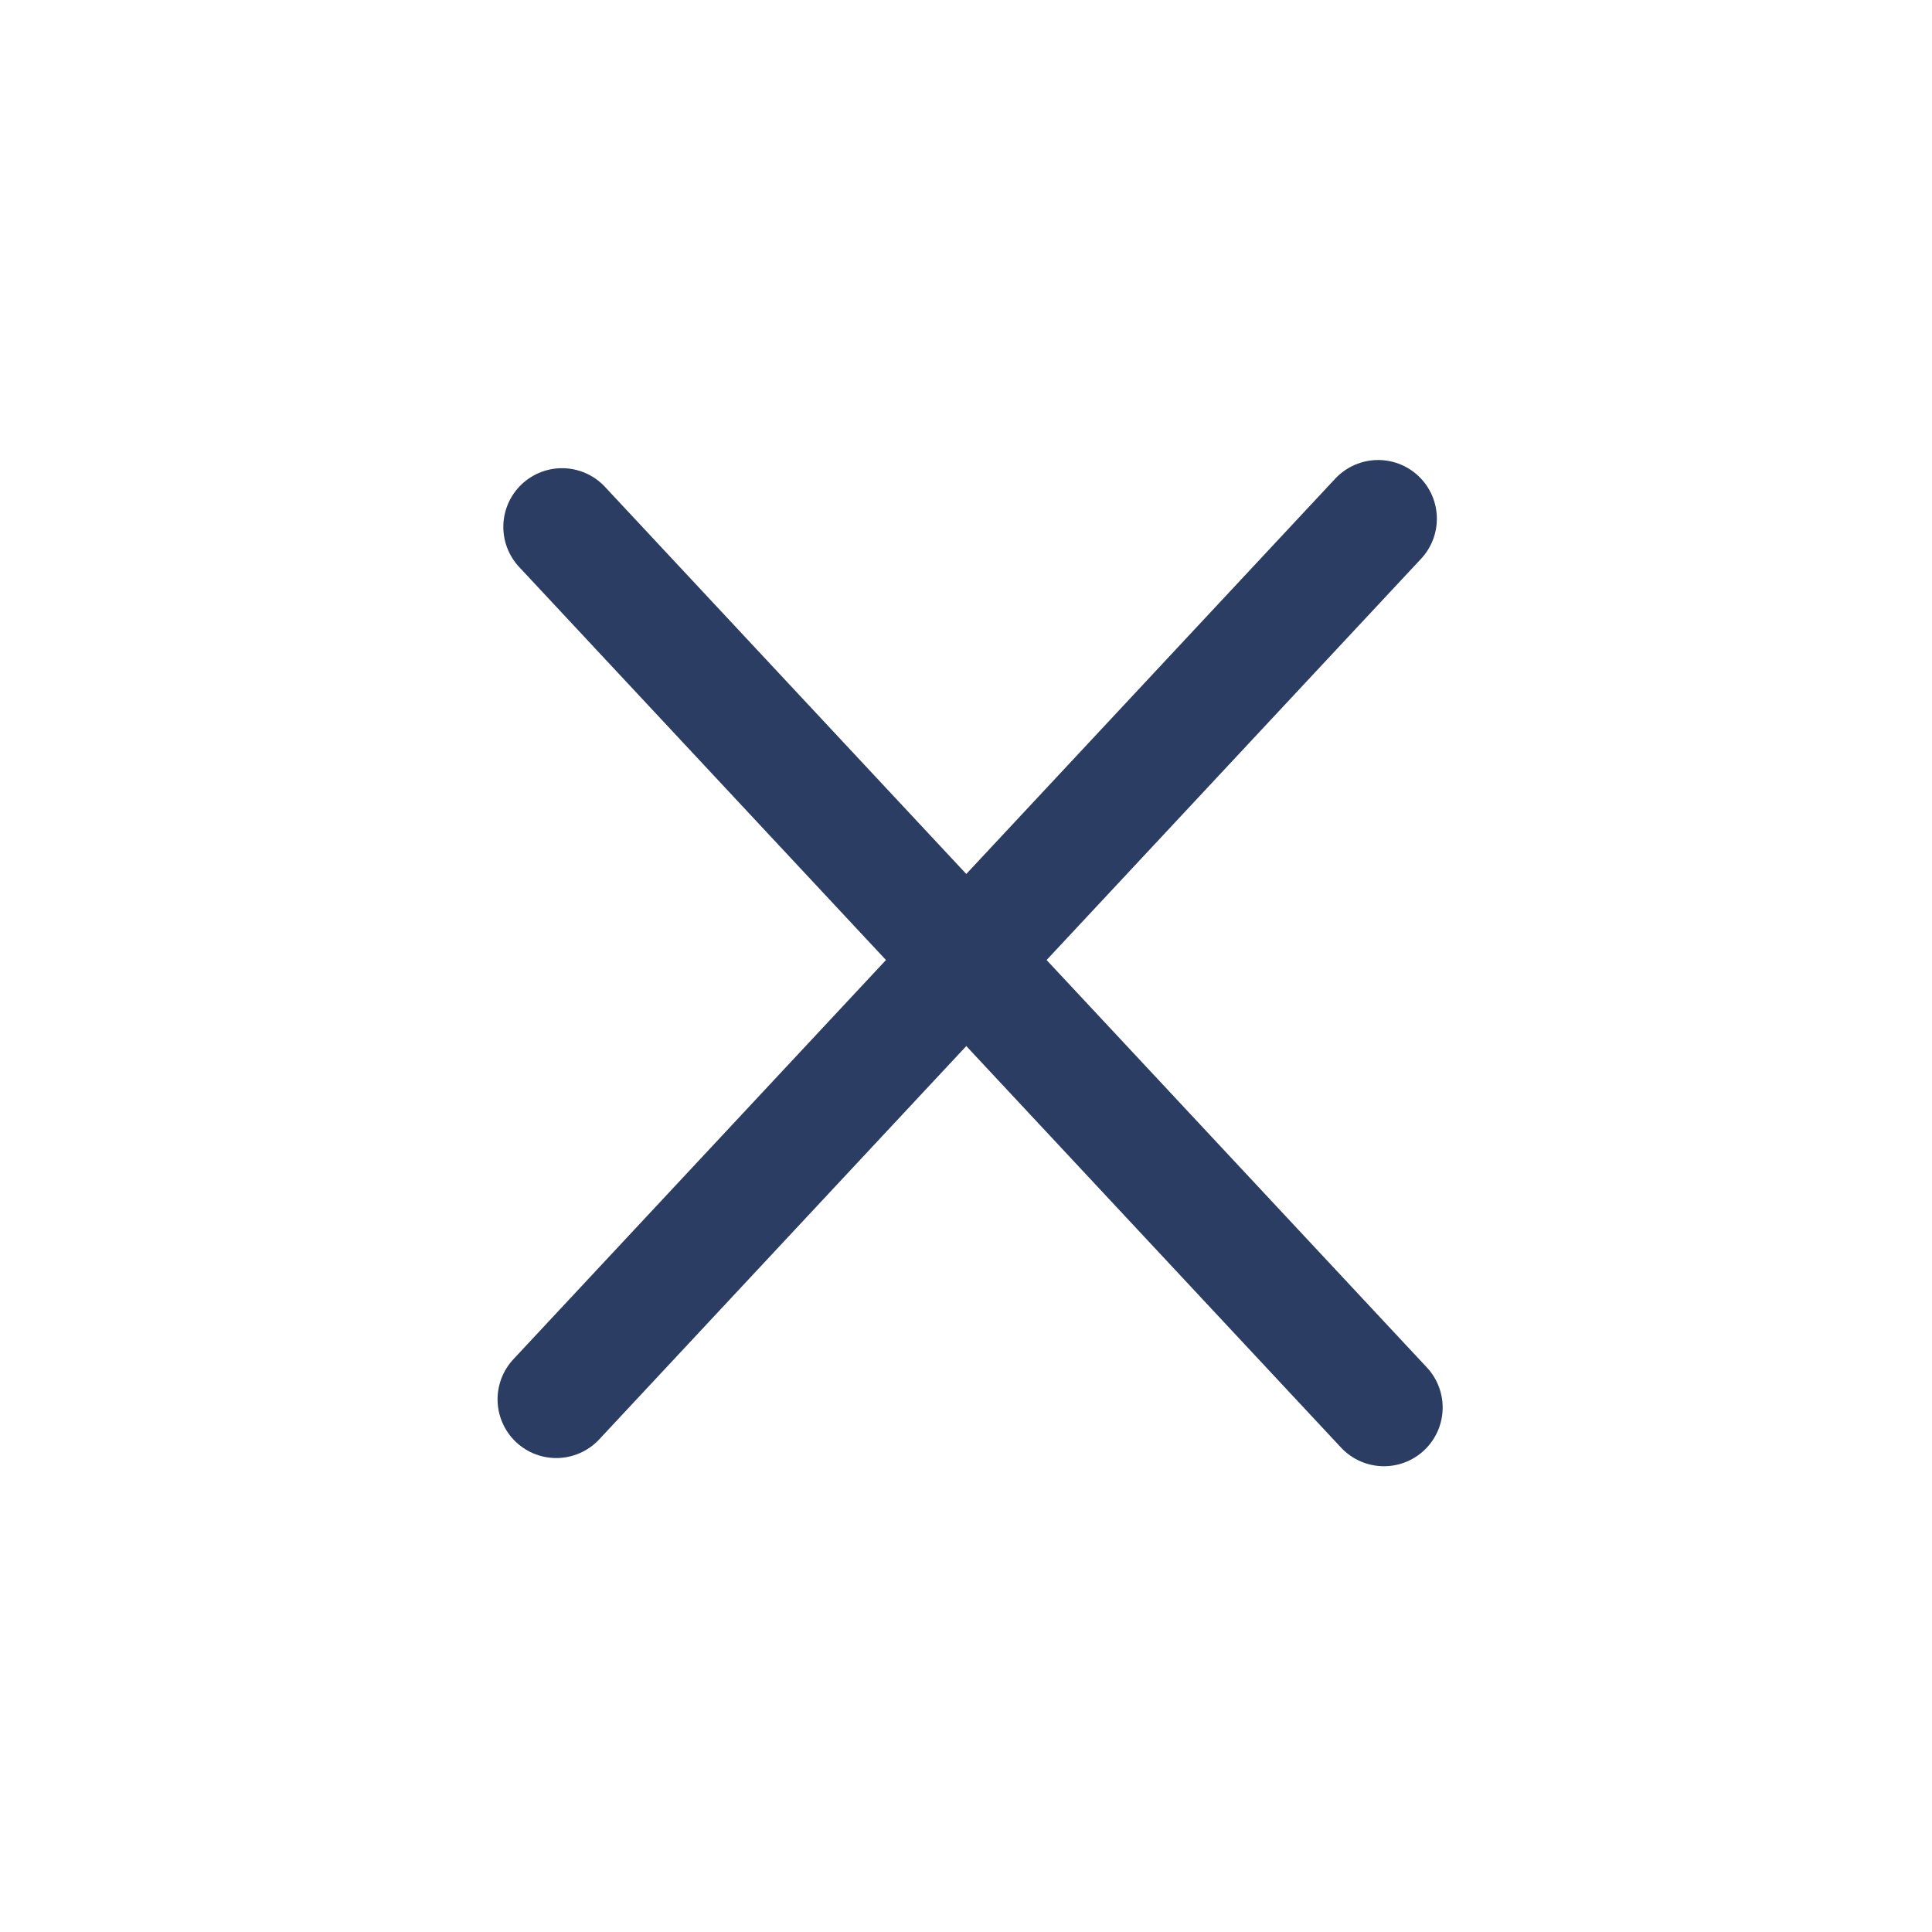 <svg width="55" height="55" viewBox="0 0 55 55" fill="none" xmlns="http://www.w3.org/2000/svg">
<path d="M15.836 39.836L39.233 14.767" stroke="#2B3D62" stroke-width="3.343" stroke-linecap="round"/>
<path d="M16 15L39.398 40.069" stroke="#2B3D62" stroke-width="3.343" stroke-linecap="round"/>
</svg>
